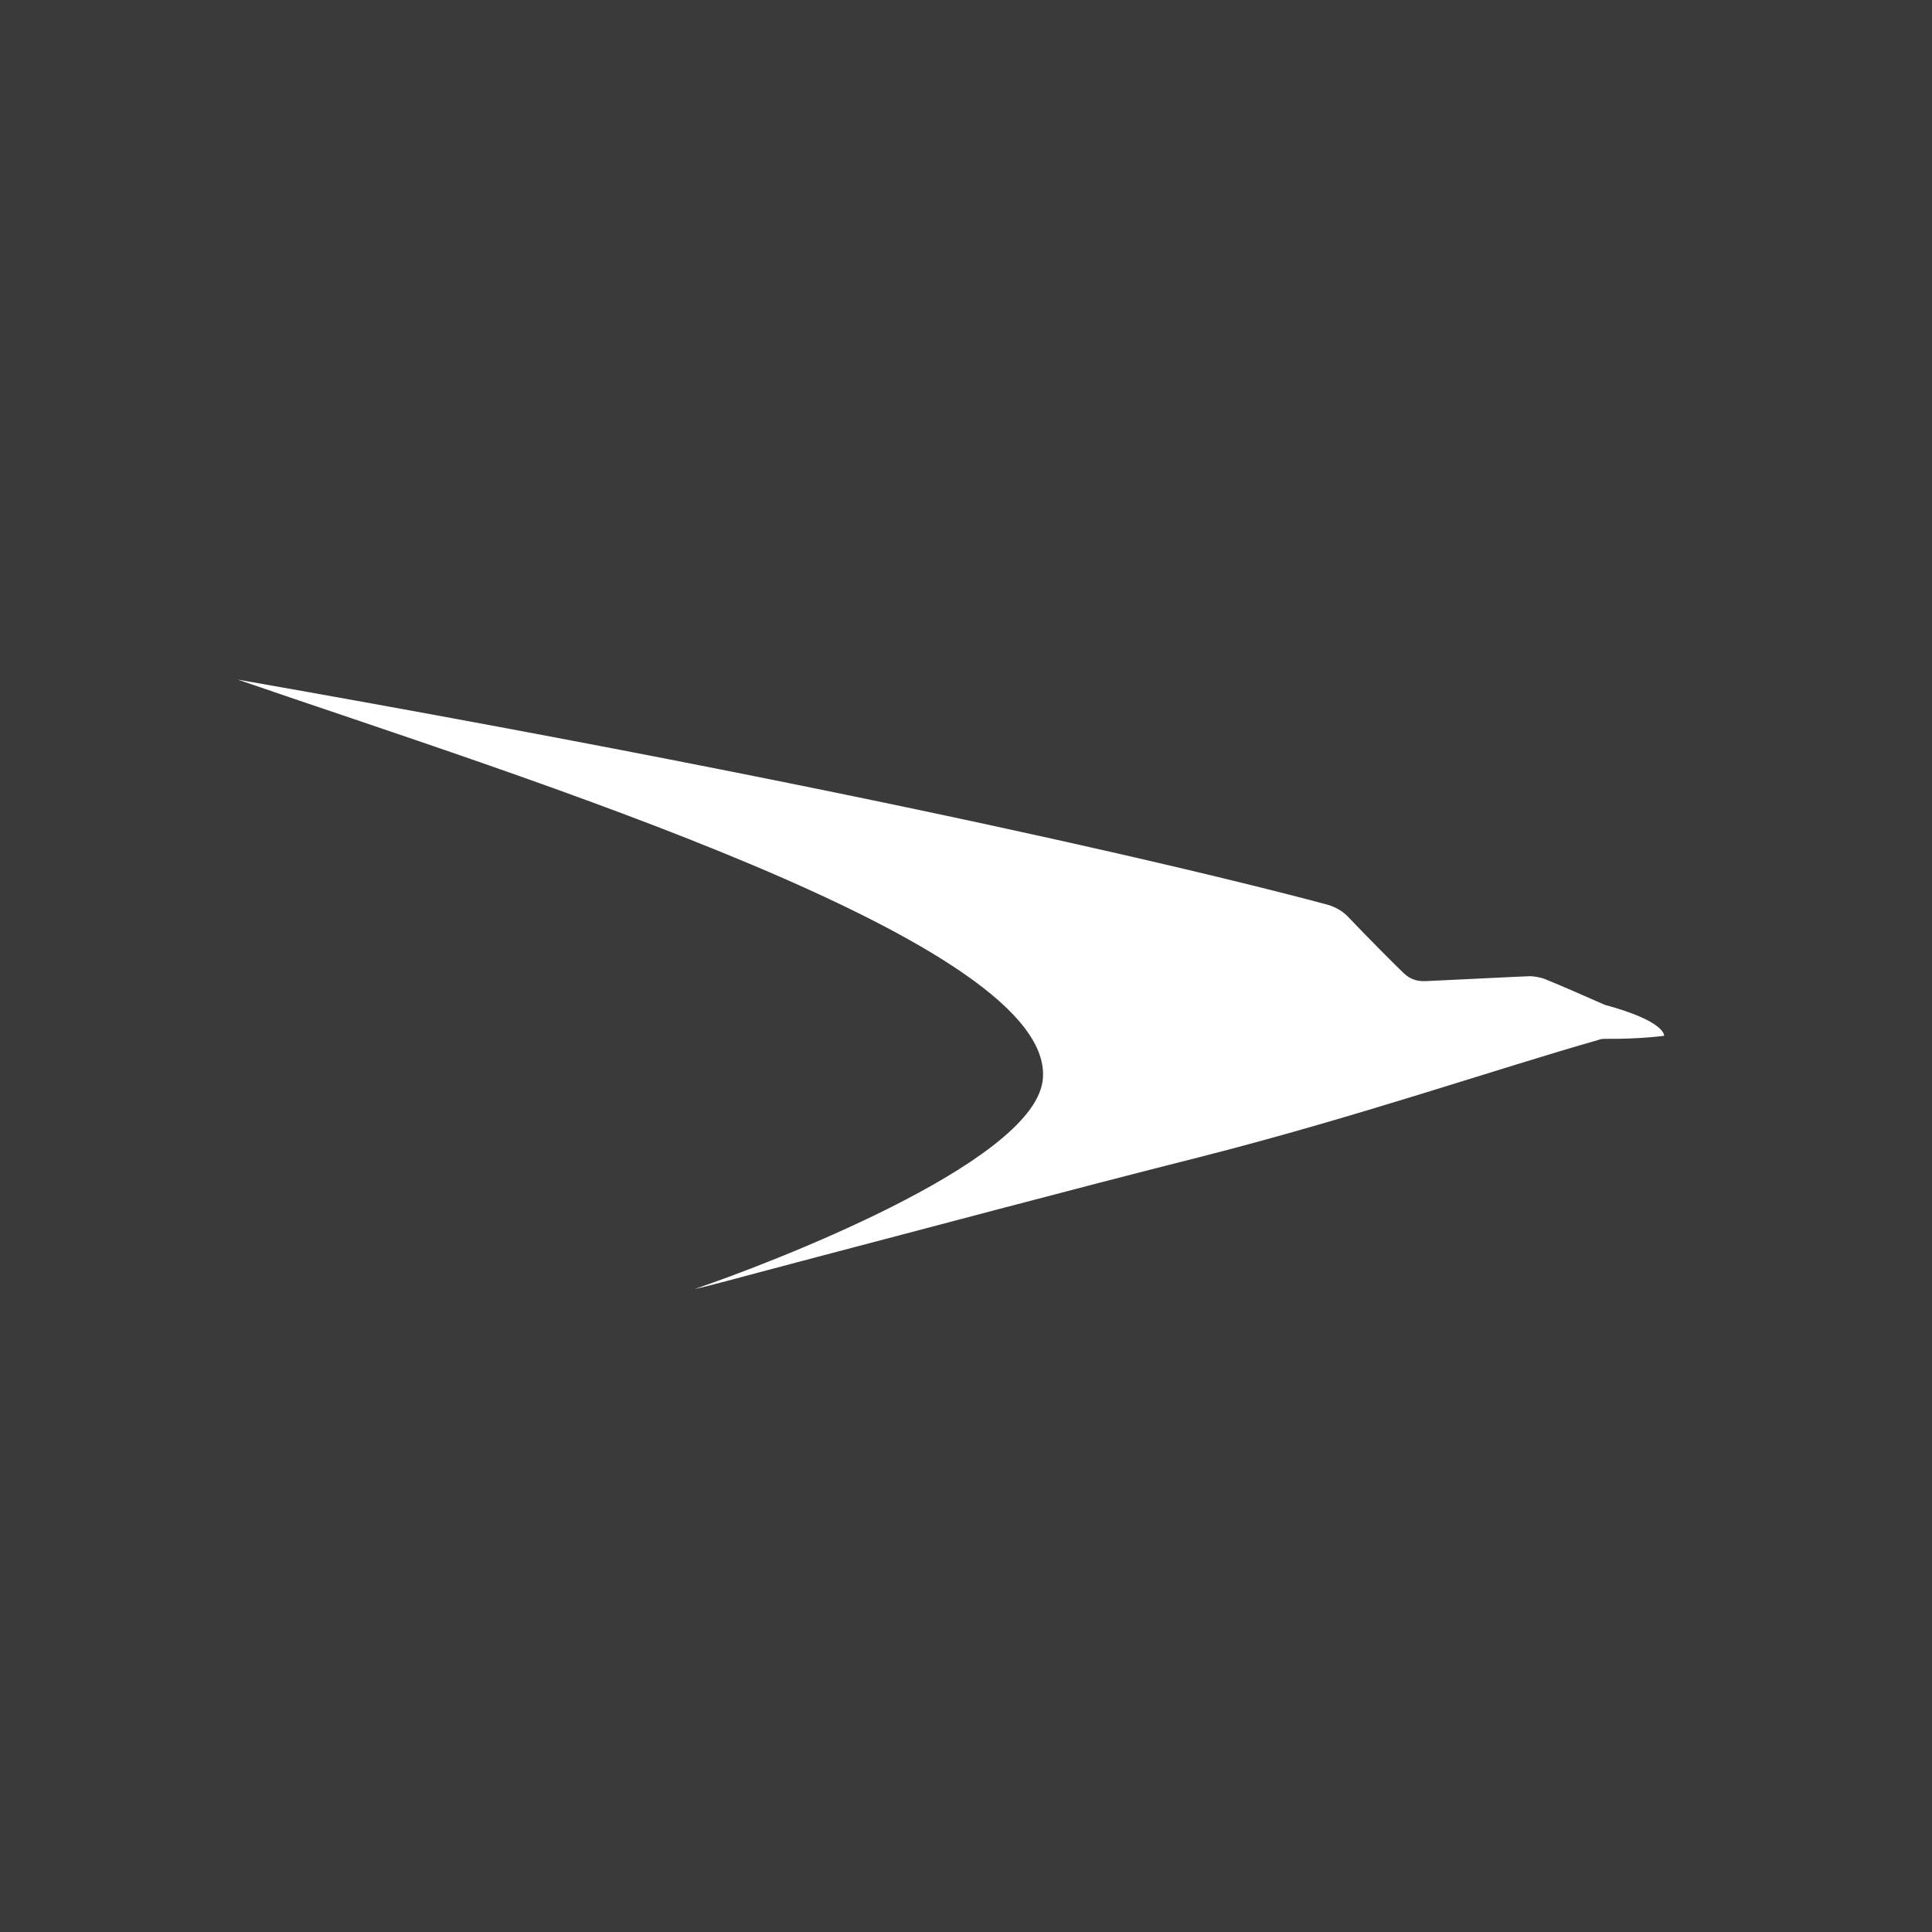 <svg xml:space="preserve" style="enable-background:new 0 0 512 512;" viewBox="0 0 512 512" y="0px" x="0px" xmlns:xlink="http://www.w3.org/1999/xlink" xmlns="http://www.w3.org/2000/svg" id="Layer_1" version="1.1">
<style type="text/css">
	.st0{fill:#3A3A3A;}
	.st1{fill:#FFFFFF;}
</style>
<g>
	<rect height="512" width="512" class="st0" y="0" x="0"></rect>
</g>
<path d="M63,180.1c198.1,34.8,284,58.4,288.6,59.6c1.2,0.3,3.6,1.2,5.4,3c5.7,6,13.1,13.4,15,15.2
	c1.9,1.8,3.8,2.2,6,2.1c2.6-0.1,26.4-1.3,27.5-1.3c1.1,0,3.1,0.4,4,0.8c3.3,1.3,11.5,4.9,15.8,6.8c16.3,4.4,15.7,8.2,15.7,8.2
	s-6.5,0.9-15.5,0.8c-0.5,0-1.1,0-1.6,0.2c-27.4,7.8-64.5,20.6-106.2,31.2c-34.1,8.6-73.6,19.2-101.1,26.4c-18.6,4.9-29,7.8-32.5,8.5
	c18.3-6.2,89.2-33,92.2-55.1C281.2,250,137.8,205.9,63,180.1z" class="st1"></path>
</svg>
